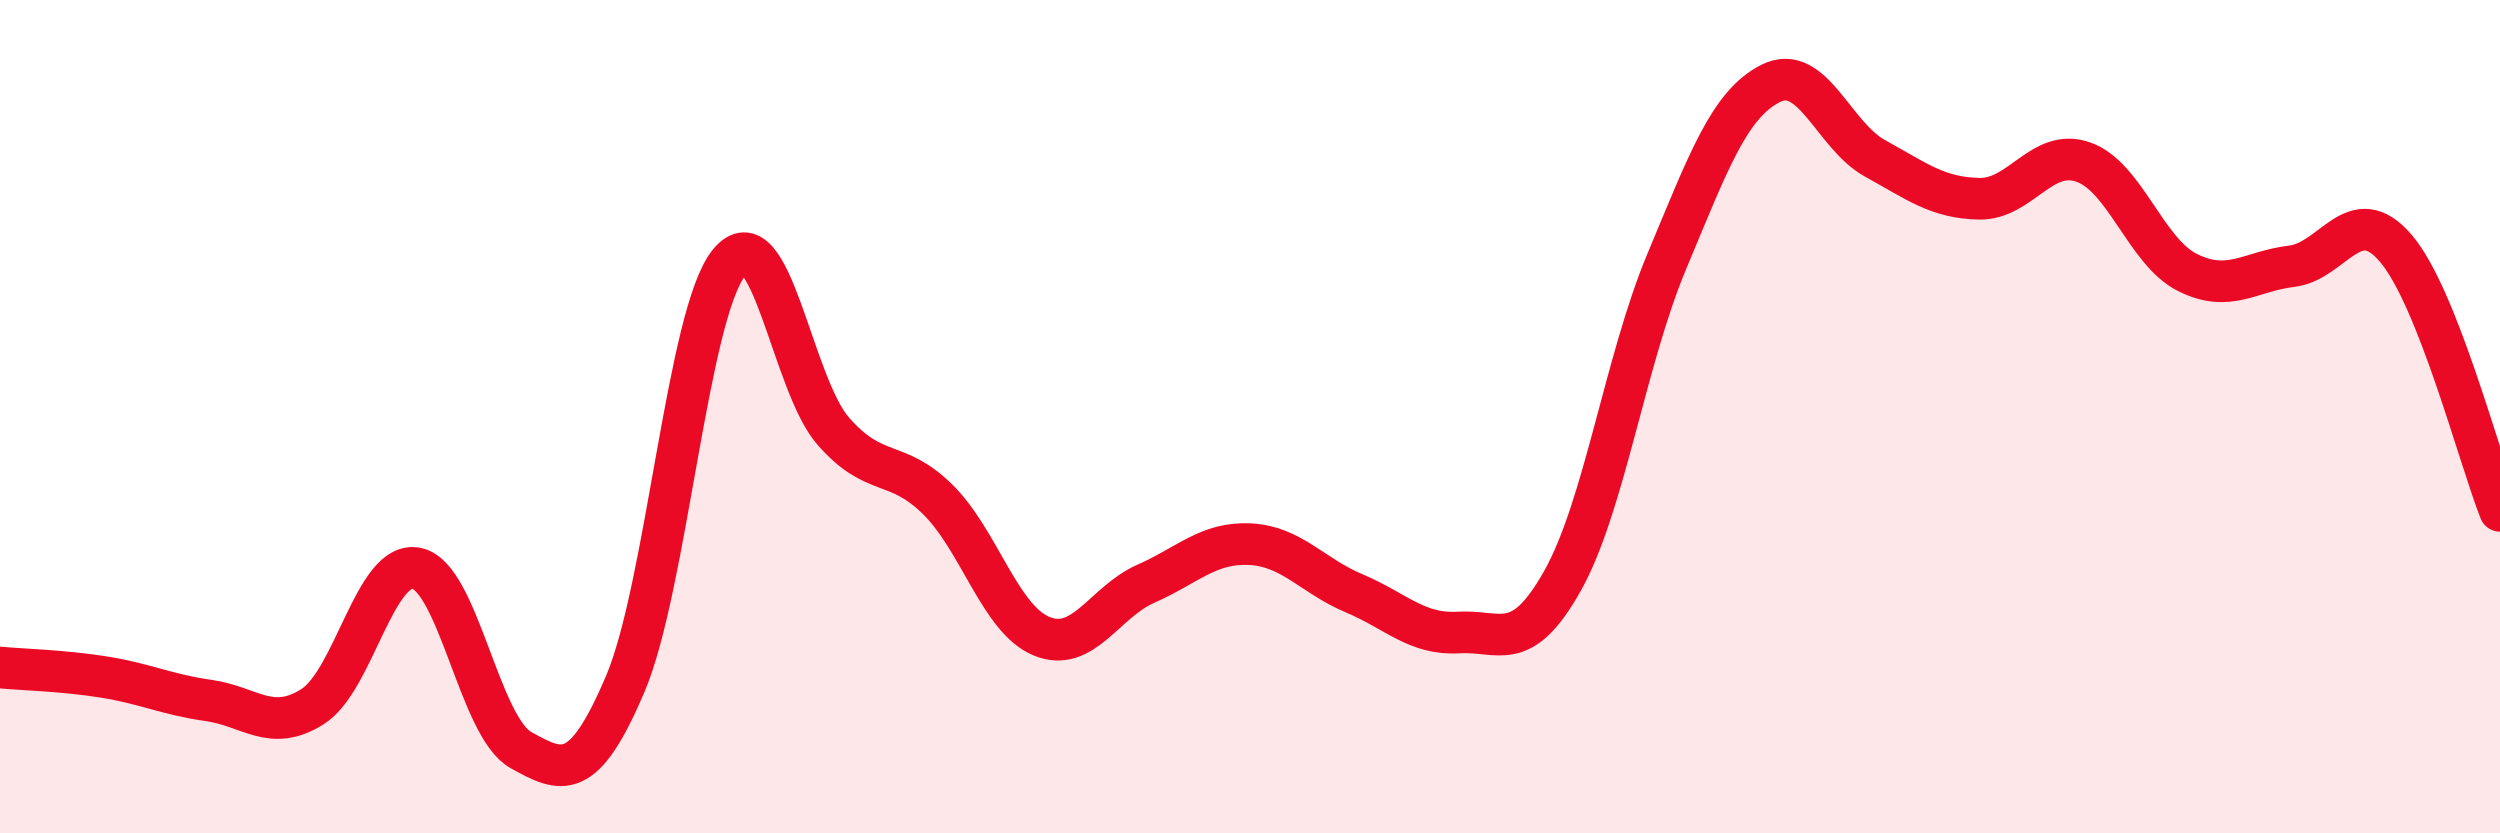 
    <svg width="60" height="20" viewBox="0 0 60 20" xmlns="http://www.w3.org/2000/svg">
      <path
        d="M 0,16.02 C 0.5,16.07 1.5,16.09 2.5,16.25 C 3.5,16.41 4,16.67 5,16.81 C 6,16.95 6.5,17.59 7.5,16.96 C 8.5,16.33 9,13.43 10,13.64 C 11,13.85 11.5,17.44 12.5,18 C 13.5,18.56 14,18.77 15,16.43 C 16,14.09 16.5,7.52 17.5,6.3 C 18.5,5.08 19,9.21 20,10.35 C 21,11.49 21.5,11 22.5,11.98 C 23.5,12.96 24,14.86 25,15.27 C 26,15.68 26.5,14.45 27.5,14.01 C 28.5,13.57 29,13.01 30,13.06 C 31,13.11 31.5,13.82 32.5,14.24 C 33.5,14.66 34,15.24 35,15.18 C 36,15.12 36.5,15.72 37.5,13.94 C 38.5,12.16 39,8.67 40,6.28 C 41,3.89 41.5,2.5 42.5,2 C 43.5,1.5 44,3.25 45,3.8 C 46,4.35 46.5,4.75 47.5,4.77 C 48.5,4.79 49,3.54 50,3.89 C 51,4.24 51.5,6.04 52.5,6.54 C 53.5,7.04 54,6.51 55,6.39 C 56,6.27 56.5,4.79 57.5,5.96 C 58.5,7.13 59.5,11 60,12.26L60 20L0 20Z"
        fill="#EB0A25"
        opacity="0.1"
        stroke-linecap="round"
        stroke-linejoin="round"
      />
      <path
        d="M 0,16.02 C 0.5,16.07 1.5,16.09 2.5,16.25 C 3.5,16.41 4,16.67 5,16.81 C 6,16.95 6.5,17.59 7.5,16.96 C 8.5,16.33 9,13.43 10,13.64 C 11,13.85 11.5,17.44 12.5,18 C 13.5,18.56 14,18.77 15,16.43 C 16,14.09 16.5,7.52 17.5,6.3 C 18.5,5.08 19,9.21 20,10.35 C 21,11.49 21.5,11 22.5,11.98 C 23.5,12.96 24,14.86 25,15.27 C 26,15.68 26.5,14.45 27.5,14.01 C 28.5,13.57 29,13.01 30,13.06 C 31,13.11 31.5,13.82 32.5,14.24 C 33.5,14.66 34,15.24 35,15.18 C 36,15.12 36.5,15.72 37.5,13.94 C 38.5,12.16 39,8.67 40,6.28 C 41,3.89 41.5,2.5 42.5,2 C 43.5,1.5 44,3.25 45,3.8 C 46,4.35 46.5,4.75 47.5,4.77 C 48.5,4.79 49,3.54 50,3.89 C 51,4.24 51.5,6.04 52.5,6.54 C 53.5,7.04 54,6.51 55,6.39 C 56,6.27 56.5,4.79 57.5,5.96 C 58.5,7.13 59.5,11 60,12.26"
        stroke="#EB0A25"
        stroke-width="1"
        fill="none"
        stroke-linecap="round"
        stroke-linejoin="round"
      />
    </svg>
  